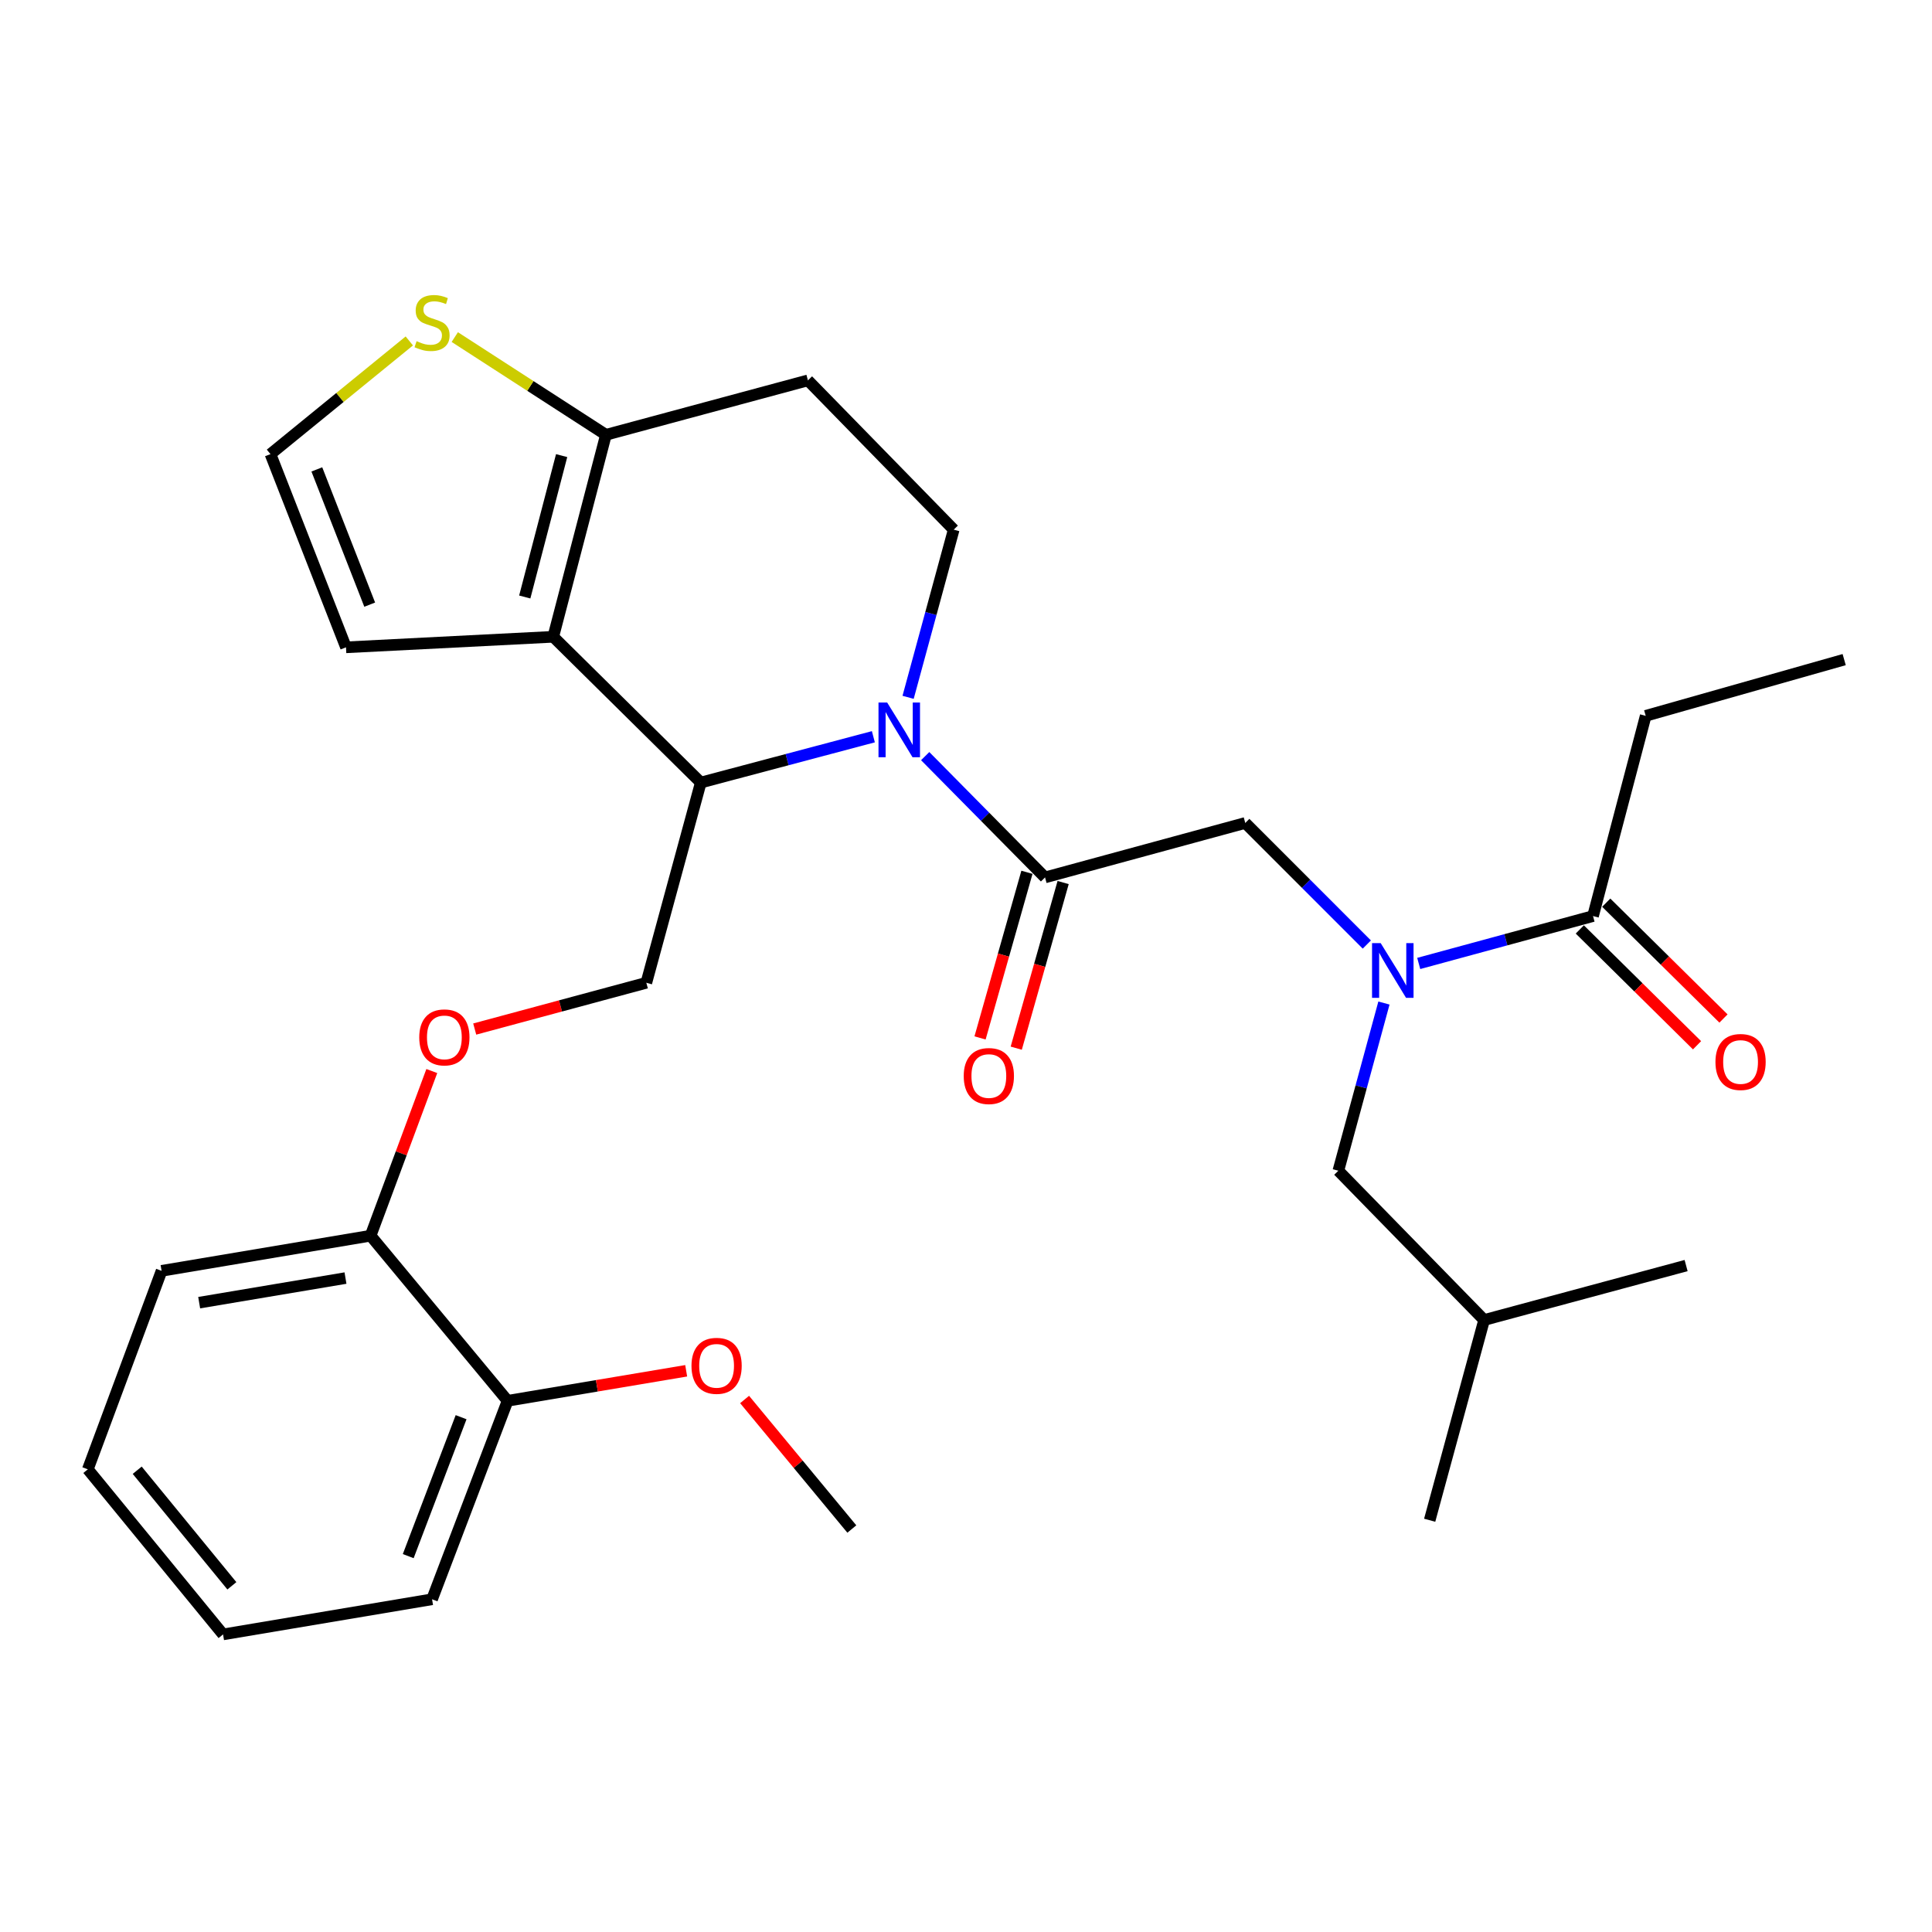 <?xml version='1.0' encoding='iso-8859-1'?>
<svg version='1.1' baseProfile='full'
              xmlns='http://www.w3.org/2000/svg'
                      xmlns:rdkit='http://www.rdkit.org/xml'
                      xmlns:xlink='http://www.w3.org/1999/xlink'
                  xml:space='preserve'
width='1000px' height='1000px' viewBox='0 0 1000 1000'>
<!-- END OF HEADER -->
<rect style='opacity:1.0;fill:#FFFFFF;stroke:none' width='1000' height='1000' x='0' y='0'> </rect>
<path class='bond-0' d='M 851.815,370.512 L 954.545,341.414' style='fill:none;fill-rule:evenodd;stroke:#000000;stroke-width:6px;stroke-linecap:butt;stroke-linejoin:miter;stroke-opacity:1' />
<path class='bond-1' d='M 851.815,370.512 L 824.546,474.151' style='fill:none;fill-rule:evenodd;stroke:#000000;stroke-width:6px;stroke-linecap:butt;stroke-linejoin:miter;stroke-opacity:1' />
<path class='bond-2' d='M 707.467,488.888 L 676.008,457.424' style='fill:none;fill-rule:evenodd;stroke:#0000FF;stroke-width:6px;stroke-linecap:butt;stroke-linejoin:miter;stroke-opacity:1' />
<path class='bond-2' d='M 676.008,457.424 L 644.549,425.961' style='fill:none;fill-rule:evenodd;stroke:#000000;stroke-width:6px;stroke-linecap:butt;stroke-linejoin:miter;stroke-opacity:1' />
<path class='bond-3' d='M 734.332,498.679 L 779.439,486.415' style='fill:none;fill-rule:evenodd;stroke:#0000FF;stroke-width:6px;stroke-linecap:butt;stroke-linejoin:miter;stroke-opacity:1' />
<path class='bond-3' d='M 779.439,486.415 L 824.546,474.151' style='fill:none;fill-rule:evenodd;stroke:#000000;stroke-width:6px;stroke-linecap:butt;stroke-linejoin:miter;stroke-opacity:1' />
<path class='bond-4' d='M 716.327,519.174 L 704.528,562.571' style='fill:none;fill-rule:evenodd;stroke:#0000FF;stroke-width:6px;stroke-linecap:butt;stroke-linejoin:miter;stroke-opacity:1' />
<path class='bond-4' d='M 704.528,562.571 L 692.728,605.968' style='fill:none;fill-rule:evenodd;stroke:#000000;stroke-width:6px;stroke-linecap:butt;stroke-linejoin:miter;stroke-opacity:1' />
<path class='bond-5' d='M 817.703,481.076 L 848.046,511.053' style='fill:none;fill-rule:evenodd;stroke:#000000;stroke-width:6px;stroke-linecap:butt;stroke-linejoin:miter;stroke-opacity:1' />
<path class='bond-5' d='M 848.046,511.053 L 878.388,541.031' style='fill:none;fill-rule:evenodd;stroke:#FF0000;stroke-width:6px;stroke-linecap:butt;stroke-linejoin:miter;stroke-opacity:1' />
<path class='bond-5' d='M 831.388,467.225 L 861.73,497.202' style='fill:none;fill-rule:evenodd;stroke:#000000;stroke-width:6px;stroke-linecap:butt;stroke-linejoin:miter;stroke-opacity:1' />
<path class='bond-5' d='M 861.73,497.202 L 892.073,527.18' style='fill:none;fill-rule:evenodd;stroke:#FF0000;stroke-width:6px;stroke-linecap:butt;stroke-linejoin:miter;stroke-opacity:1' />
<path class='bond-6' d='M 692.728,605.968 L 768.178,683.235' style='fill:none;fill-rule:evenodd;stroke:#000000;stroke-width:6px;stroke-linecap:butt;stroke-linejoin:miter;stroke-opacity:1' />
<path class='bond-7' d='M 768.178,683.235 L 872.725,655.056' style='fill:none;fill-rule:evenodd;stroke:#000000;stroke-width:6px;stroke-linecap:butt;stroke-linejoin:miter;stroke-opacity:1' />
<path class='bond-8' d='M 768.178,683.235 L 739.999,786.873' style='fill:none;fill-rule:evenodd;stroke:#000000;stroke-width:6px;stroke-linecap:butt;stroke-linejoin:miter;stroke-opacity:1' />
<path class='bond-9' d='M 452.053,381.338 L 407.392,393.194' style='fill:none;fill-rule:evenodd;stroke:#0000FF;stroke-width:6px;stroke-linecap:butt;stroke-linejoin:miter;stroke-opacity:1' />
<path class='bond-9' d='M 407.392,393.194 L 362.731,405.051' style='fill:none;fill-rule:evenodd;stroke:#000000;stroke-width:6px;stroke-linecap:butt;stroke-linejoin:miter;stroke-opacity:1' />
<path class='bond-10' d='M 478.874,391.367 L 509.892,422.758' style='fill:none;fill-rule:evenodd;stroke:#0000FF;stroke-width:6px;stroke-linecap:butt;stroke-linejoin:miter;stroke-opacity:1' />
<path class='bond-10' d='M 509.892,422.758 L 540.91,454.15' style='fill:none;fill-rule:evenodd;stroke:#000000;stroke-width:6px;stroke-linecap:butt;stroke-linejoin:miter;stroke-opacity:1' />
<path class='bond-11' d='M 470.032,360.936 L 481.836,317.539' style='fill:none;fill-rule:evenodd;stroke:#0000FF;stroke-width:6px;stroke-linecap:butt;stroke-linejoin:miter;stroke-opacity:1' />
<path class='bond-11' d='M 481.836,317.539 L 493.64,274.143' style='fill:none;fill-rule:evenodd;stroke:#000000;stroke-width:6px;stroke-linecap:butt;stroke-linejoin:miter;stroke-opacity:1' />
<path class='bond-12' d='M 531.543,451.497 L 519.405,494.363' style='fill:none;fill-rule:evenodd;stroke:#000000;stroke-width:6px;stroke-linecap:butt;stroke-linejoin:miter;stroke-opacity:1' />
<path class='bond-12' d='M 519.405,494.363 L 507.267,537.228' style='fill:none;fill-rule:evenodd;stroke:#FF0000;stroke-width:6px;stroke-linecap:butt;stroke-linejoin:miter;stroke-opacity:1' />
<path class='bond-12' d='M 550.277,456.802 L 538.139,499.668' style='fill:none;fill-rule:evenodd;stroke:#000000;stroke-width:6px;stroke-linecap:butt;stroke-linejoin:miter;stroke-opacity:1' />
<path class='bond-12' d='M 538.139,499.668 L 526.001,542.533' style='fill:none;fill-rule:evenodd;stroke:#FF0000;stroke-width:6px;stroke-linecap:butt;stroke-linejoin:miter;stroke-opacity:1' />
<path class='bond-13' d='M 540.91,454.15 L 644.549,425.961' style='fill:none;fill-rule:evenodd;stroke:#000000;stroke-width:6px;stroke-linecap:butt;stroke-linejoin:miter;stroke-opacity:1' />
<path class='bond-14' d='M 362.731,405.051 L 286.362,329.602' style='fill:none;fill-rule:evenodd;stroke:#000000;stroke-width:6px;stroke-linecap:butt;stroke-linejoin:miter;stroke-opacity:1' />
<path class='bond-15' d='M 362.731,405.051 L 334.542,508.69' style='fill:none;fill-rule:evenodd;stroke:#000000;stroke-width:6px;stroke-linecap:butt;stroke-linejoin:miter;stroke-opacity:1' />
<path class='bond-16' d='M 493.64,274.143 L 418.179,196.876' style='fill:none;fill-rule:evenodd;stroke:#000000;stroke-width:6px;stroke-linecap:butt;stroke-linejoin:miter;stroke-opacity:1' />
<path class='bond-17' d='M 418.179,196.876 L 313.632,225.055' style='fill:none;fill-rule:evenodd;stroke:#000000;stroke-width:6px;stroke-linecap:butt;stroke-linejoin:miter;stroke-opacity:1' />
<path class='bond-18' d='M 286.362,329.602 L 313.632,225.055' style='fill:none;fill-rule:evenodd;stroke:#000000;stroke-width:6px;stroke-linecap:butt;stroke-linejoin:miter;stroke-opacity:1' />
<path class='bond-18' d='M 271.612,309.005 L 290.701,235.822' style='fill:none;fill-rule:evenodd;stroke:#000000;stroke-width:6px;stroke-linecap:butt;stroke-linejoin:miter;stroke-opacity:1' />
<path class='bond-19' d='M 286.362,329.602 L 179.089,335.054' style='fill:none;fill-rule:evenodd;stroke:#000000;stroke-width:6px;stroke-linecap:butt;stroke-linejoin:miter;stroke-opacity:1' />
<path class='bond-20' d='M 313.632,225.055 L 274.513,199.763' style='fill:none;fill-rule:evenodd;stroke:#000000;stroke-width:6px;stroke-linecap:butt;stroke-linejoin:miter;stroke-opacity:1' />
<path class='bond-20' d='M 274.513,199.763 L 235.393,174.472' style='fill:none;fill-rule:evenodd;stroke:#CCCC00;stroke-width:6px;stroke-linecap:butt;stroke-linejoin:miter;stroke-opacity:1' />
<path class='bond-21' d='M 211.856,176.47 L 175.926,205.76' style='fill:none;fill-rule:evenodd;stroke:#CCCC00;stroke-width:6px;stroke-linecap:butt;stroke-linejoin:miter;stroke-opacity:1' />
<path class='bond-21' d='M 175.926,205.76 L 139.996,235.05' style='fill:none;fill-rule:evenodd;stroke:#000000;stroke-width:6px;stroke-linecap:butt;stroke-linejoin:miter;stroke-opacity:1' />
<path class='bond-22' d='M 139.996,235.05 L 179.089,335.054' style='fill:none;fill-rule:evenodd;stroke:#000000;stroke-width:6px;stroke-linecap:butt;stroke-linejoin:miter;stroke-opacity:1' />
<path class='bond-22' d='M 163.994,242.961 L 191.36,312.964' style='fill:none;fill-rule:evenodd;stroke:#000000;stroke-width:6px;stroke-linecap:butt;stroke-linejoin:miter;stroke-opacity:1' />
<path class='bond-23' d='M 45.455,760.512 L 115.452,845.967' style='fill:none;fill-rule:evenodd;stroke:#000000;stroke-width:6px;stroke-linecap:butt;stroke-linejoin:miter;stroke-opacity:1' />
<path class='bond-23' d='M 71.017,760.992 L 120.015,820.811' style='fill:none;fill-rule:evenodd;stroke:#000000;stroke-width:6px;stroke-linecap:butt;stroke-linejoin:miter;stroke-opacity:1' />
<path class='bond-24' d='M 45.455,760.512 L 83.639,657.782' style='fill:none;fill-rule:evenodd;stroke:#000000;stroke-width:6px;stroke-linecap:butt;stroke-linejoin:miter;stroke-opacity:1' />
<path class='bond-25' d='M 245.712,532.634 L 290.127,520.662' style='fill:none;fill-rule:evenodd;stroke:#FF0000;stroke-width:6px;stroke-linecap:butt;stroke-linejoin:miter;stroke-opacity:1' />
<path class='bond-25' d='M 290.127,520.662 L 334.542,508.69' style='fill:none;fill-rule:evenodd;stroke:#000000;stroke-width:6px;stroke-linecap:butt;stroke-linejoin:miter;stroke-opacity:1' />
<path class='bond-26' d='M 223.5,554.368 L 207.661,596.983' style='fill:none;fill-rule:evenodd;stroke:#FF0000;stroke-width:6px;stroke-linecap:butt;stroke-linejoin:miter;stroke-opacity:1' />
<path class='bond-26' d='M 207.661,596.983 L 191.821,639.598' style='fill:none;fill-rule:evenodd;stroke:#000000;stroke-width:6px;stroke-linecap:butt;stroke-linejoin:miter;stroke-opacity:1' />
<path class='bond-27' d='M 115.452,845.967 L 223.634,827.783' style='fill:none;fill-rule:evenodd;stroke:#000000;stroke-width:6px;stroke-linecap:butt;stroke-linejoin:miter;stroke-opacity:1' />
<path class='bond-28' d='M 223.634,827.783 L 262.727,725.053' style='fill:none;fill-rule:evenodd;stroke:#000000;stroke-width:6px;stroke-linecap:butt;stroke-linejoin:miter;stroke-opacity:1' />
<path class='bond-28' d='M 211.3,805.449 L 238.665,733.538' style='fill:none;fill-rule:evenodd;stroke:#000000;stroke-width:6px;stroke-linecap:butt;stroke-linejoin:miter;stroke-opacity:1' />
<path class='bond-29' d='M 262.727,725.053 L 191.821,639.598' style='fill:none;fill-rule:evenodd;stroke:#000000;stroke-width:6px;stroke-linecap:butt;stroke-linejoin:miter;stroke-opacity:1' />
<path class='bond-30' d='M 262.727,725.053 L 308.947,717.285' style='fill:none;fill-rule:evenodd;stroke:#000000;stroke-width:6px;stroke-linecap:butt;stroke-linejoin:miter;stroke-opacity:1' />
<path class='bond-30' d='M 308.947,717.285 L 355.166,709.516' style='fill:none;fill-rule:evenodd;stroke:#FF0000;stroke-width:6px;stroke-linecap:butt;stroke-linejoin:miter;stroke-opacity:1' />
<path class='bond-31' d='M 191.821,639.598 L 83.639,657.782' style='fill:none;fill-rule:evenodd;stroke:#000000;stroke-width:6px;stroke-linecap:butt;stroke-linejoin:miter;stroke-opacity:1' />
<path class='bond-31' d='M 178.821,661.527 L 103.094,674.256' style='fill:none;fill-rule:evenodd;stroke:#000000;stroke-width:6px;stroke-linecap:butt;stroke-linejoin:miter;stroke-opacity:1' />
<path class='bond-32' d='M 385.401,724.374 L 413.153,757.895' style='fill:none;fill-rule:evenodd;stroke:#FF0000;stroke-width:6px;stroke-linecap:butt;stroke-linejoin:miter;stroke-opacity:1' />
<path class='bond-32' d='M 413.153,757.895 L 440.906,791.416' style='fill:none;fill-rule:evenodd;stroke:#000000;stroke-width:6px;stroke-linecap:butt;stroke-linejoin:miter;stroke-opacity:1' />
<path  class='atom-1' d='M 714.647 488.169
L 723.927 503.169
Q 724.847 504.649, 726.327 507.329
Q 727.807 510.009, 727.887 510.169
L 727.887 488.169
L 731.647 488.169
L 731.647 516.489
L 727.767 516.489
L 717.807 500.089
Q 716.647 498.169, 715.407 495.969
Q 714.207 493.769, 713.847 493.089
L 713.847 516.489
L 710.167 516.489
L 710.167 488.169
L 714.647 488.169
' fill='#0000FF'/>
<path  class='atom-3' d='M 887.914 549.68
Q 887.914 542.88, 891.274 539.08
Q 894.634 535.28, 900.914 535.28
Q 907.194 535.28, 910.554 539.08
Q 913.914 542.88, 913.914 549.68
Q 913.914 556.56, 910.514 560.48
Q 907.114 564.36, 900.914 564.36
Q 894.674 564.36, 891.274 560.48
Q 887.914 556.6, 887.914 549.68
M 900.914 561.16
Q 905.234 561.16, 907.554 558.28
Q 909.914 555.36, 909.914 549.68
Q 909.914 544.12, 907.554 541.32
Q 905.234 538.48, 900.914 538.48
Q 896.594 538.48, 894.234 541.28
Q 891.914 544.08, 891.914 549.68
Q 891.914 555.4, 894.234 558.28
Q 896.594 561.16, 900.914 561.16
' fill='#FF0000'/>
<path  class='atom-7' d='M 459.19 363.621
L 468.47 378.621
Q 469.39 380.101, 470.87 382.781
Q 472.35 385.461, 472.43 385.621
L 472.43 363.621
L 476.19 363.621
L 476.19 391.941
L 472.31 391.941
L 462.35 375.541
Q 461.19 373.621, 459.95 371.421
Q 458.75 369.221, 458.39 368.541
L 458.39 391.941
L 454.71 391.941
L 454.71 363.621
L 459.19 363.621
' fill='#0000FF'/>
<path  class='atom-9' d='M 498.823 556.949
Q 498.823 550.149, 502.183 546.349
Q 505.543 542.549, 511.823 542.549
Q 518.103 542.549, 521.463 546.349
Q 524.823 550.149, 524.823 556.949
Q 524.823 563.829, 521.423 567.749
Q 518.023 571.629, 511.823 571.629
Q 505.583 571.629, 502.183 567.749
Q 498.823 563.869, 498.823 556.949
M 511.823 568.429
Q 516.143 568.429, 518.463 565.549
Q 520.823 562.629, 520.823 556.949
Q 520.823 551.389, 518.463 548.589
Q 516.143 545.749, 511.823 545.749
Q 507.503 545.749, 505.143 548.549
Q 502.823 551.349, 502.823 556.949
Q 502.823 562.669, 505.143 565.549
Q 507.503 568.429, 511.823 568.429
' fill='#FF0000'/>
<path  class='atom-16' d='M 215.634 176.589
Q 215.954 176.709, 217.274 177.269
Q 218.594 177.829, 220.034 178.189
Q 221.514 178.509, 222.954 178.509
Q 225.634 178.509, 227.194 177.229
Q 228.754 175.909, 228.754 173.629
Q 228.754 172.069, 227.954 171.109
Q 227.194 170.149, 225.994 169.629
Q 224.794 169.109, 222.794 168.509
Q 220.274 167.749, 218.754 167.029
Q 217.274 166.309, 216.194 164.789
Q 215.154 163.269, 215.154 160.709
Q 215.154 157.149, 217.554 154.949
Q 219.994 152.749, 224.794 152.749
Q 228.074 152.749, 231.794 154.309
L 230.874 157.389
Q 227.474 155.989, 224.914 155.989
Q 222.154 155.989, 220.634 157.149
Q 219.114 158.269, 219.154 160.229
Q 219.154 161.749, 219.914 162.669
Q 220.714 163.589, 221.834 164.109
Q 222.994 164.629, 224.914 165.229
Q 227.474 166.029, 228.994 166.829
Q 230.514 167.629, 231.594 169.269
Q 232.714 170.869, 232.714 173.629
Q 232.714 177.549, 230.074 179.669
Q 227.474 181.749, 223.114 181.749
Q 220.594 181.749, 218.674 181.189
Q 216.794 180.669, 214.554 179.749
L 215.634 176.589
' fill='#CCCC00'/>
<path  class='atom-20' d='M 217.005 536.948
Q 217.005 530.148, 220.365 526.348
Q 223.725 522.548, 230.005 522.548
Q 236.285 522.548, 239.645 526.348
Q 243.005 530.148, 243.005 536.948
Q 243.005 543.828, 239.605 547.748
Q 236.205 551.628, 230.005 551.628
Q 223.765 551.628, 220.365 547.748
Q 217.005 543.868, 217.005 536.948
M 230.005 548.428
Q 234.325 548.428, 236.645 545.548
Q 239.005 542.628, 239.005 536.948
Q 239.005 531.388, 236.645 528.588
Q 234.325 525.748, 230.005 525.748
Q 225.685 525.748, 223.325 528.548
Q 221.005 531.348, 221.005 536.948
Q 221.005 542.668, 223.325 545.548
Q 225.685 548.428, 230.005 548.428
' fill='#FF0000'/>
<path  class='atom-27' d='M 357.909 706.95
Q 357.909 700.15, 361.269 696.35
Q 364.629 692.55, 370.909 692.55
Q 377.189 692.55, 380.549 696.35
Q 383.909 700.15, 383.909 706.95
Q 383.909 713.83, 380.509 717.75
Q 377.109 721.63, 370.909 721.63
Q 364.669 721.63, 361.269 717.75
Q 357.909 713.87, 357.909 706.95
M 370.909 718.43
Q 375.229 718.43, 377.549 715.55
Q 379.909 712.63, 379.909 706.95
Q 379.909 701.39, 377.549 698.59
Q 375.229 695.75, 370.909 695.75
Q 366.589 695.75, 364.229 698.55
Q 361.909 701.35, 361.909 706.95
Q 361.909 712.67, 364.229 715.55
Q 366.589 718.43, 370.909 718.43
' fill='#FF0000'/>
</svg>
